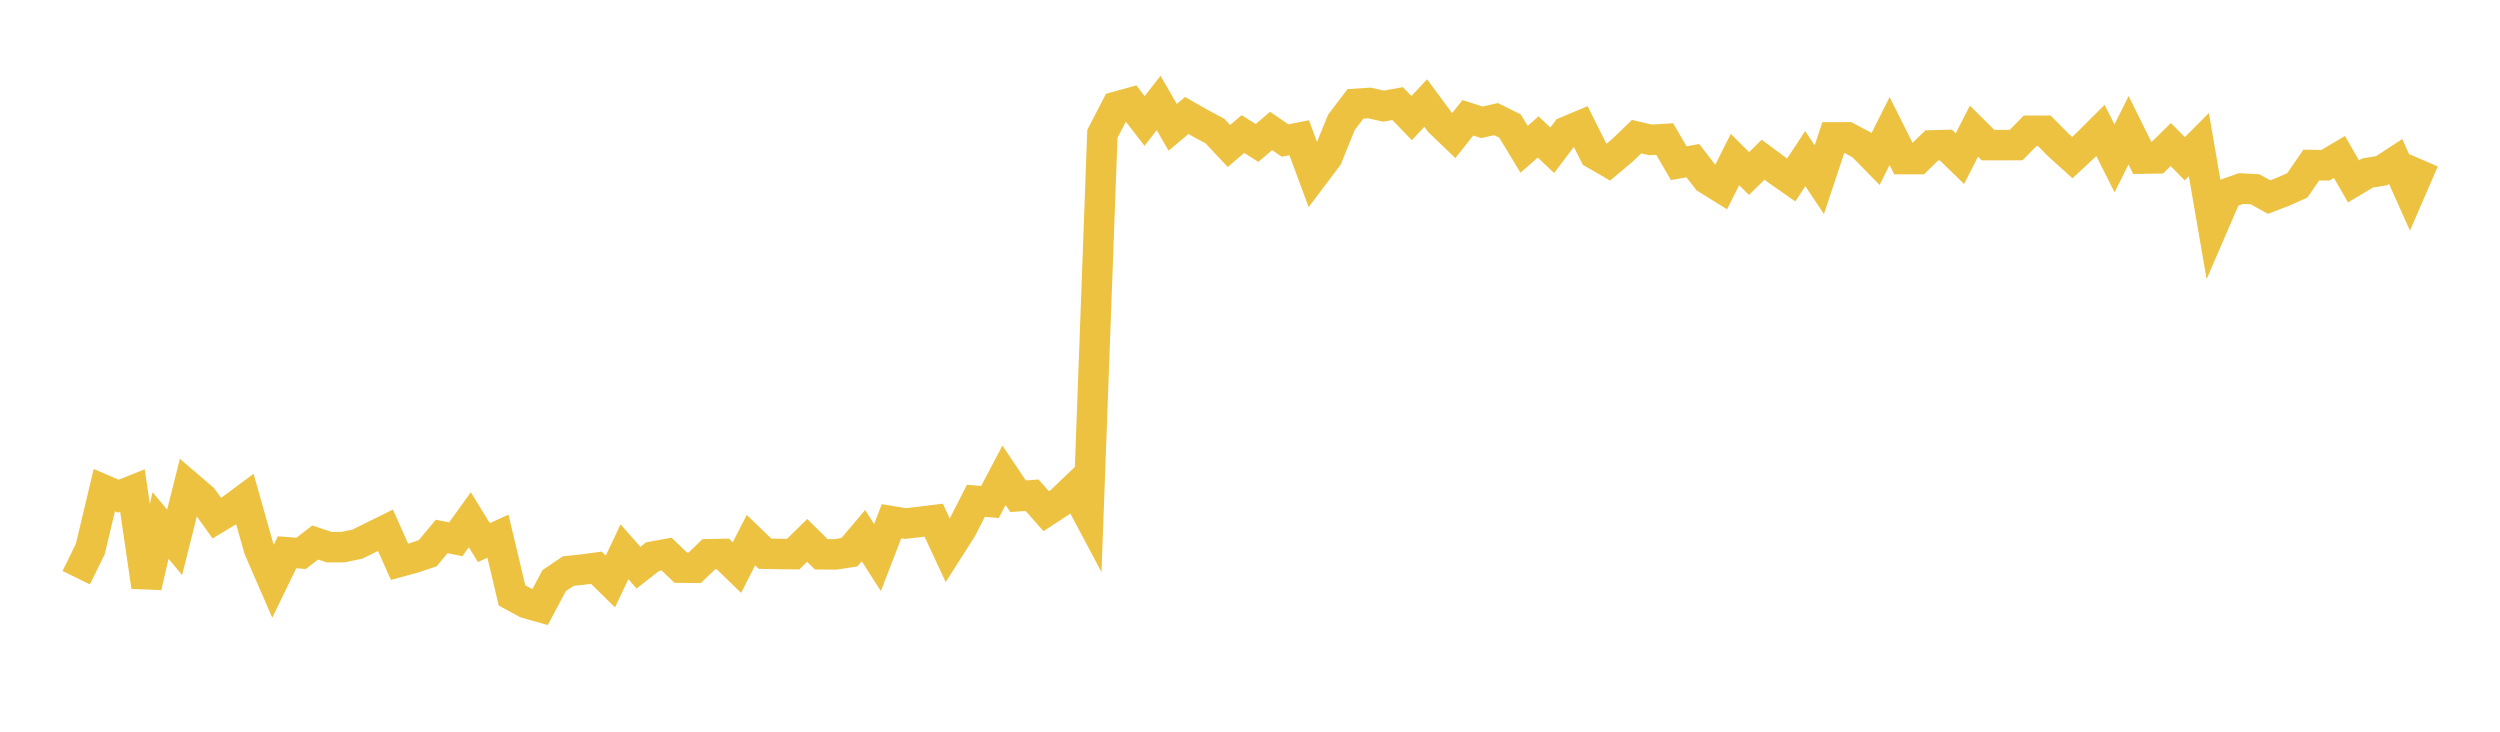 <svg width="164" height="48" xmlns="http://www.w3.org/2000/svg" xmlns:xlink="http://www.w3.org/1999/xlink"><path fill="none" stroke="rgb(237,194,64)" stroke-width="2" d="M5,37.896L5.922,36.021L6.844,32.152L7.766,32.548L8.689,32.182L9.611,38.488L10.533,34.474L11.455,35.576L12.377,31.908L13.299,32.697L14.222,33.989L15.144,33.433L16.066,32.748L16.988,36.008L17.91,38.129L18.832,36.23L19.754,36.301L20.677,35.588L21.599,35.894L22.521,35.891L23.443,35.694L24.365,35.24L25.287,34.785L26.21,36.853L27.132,36.603L28.054,36.293L28.976,35.191L29.898,35.378L30.82,34.094L31.743,35.596L32.665,35.175L33.587,39.058L34.509,39.56L35.431,39.822L36.353,38.089L37.275,37.463L38.198,37.367L39.12,37.242L40.042,38.147L40.964,36.196L41.886,37.239L42.808,36.516L43.731,36.349L44.653,37.238L45.575,37.247L46.497,36.358L47.419,36.341L48.341,37.235L49.263,35.433L50.186,36.323L51.108,36.34L52.03,36.351L52.952,35.449L53.874,36.362L54.796,36.369L55.719,36.227L56.641,35.136L57.563,36.576L58.485,34.192L59.407,34.345L60.329,34.238L61.251,34.124L62.174,36.108L63.096,34.661L64.018,32.852L64.94,32.931L65.862,31.179L66.784,32.553L67.707,32.488L68.629,33.534L69.551,32.93L70.473,32.049L71.395,33.781L72.317,8.782L73.24,6.997L74.162,6.744L75.084,7.937L76.006,6.756L76.928,8.353L77.85,7.577L78.772,8.1L79.695,8.594L80.617,9.577L81.539,8.793L82.461,9.38L83.383,8.591L84.305,9.222L85.228,9.037L86.15,11.526L87.072,10.302L87.994,8.029L88.916,6.815L89.838,6.755L90.76,6.963L91.683,6.796L92.605,7.747L93.527,6.76L94.449,8.005L95.371,8.889L96.293,7.727L97.216,8.023L98.138,7.814L99.06,8.274L99.982,9.793L100.904,8.985L101.826,9.857L102.749,8.636L103.671,8.248L104.593,10.097L105.515,10.631L106.437,9.854L107.359,8.964L108.281,9.178L109.204,9.121L110.126,10.706L111.048,10.538L111.97,11.732L112.892,12.303L113.814,10.465L114.737,11.384L115.659,10.477L116.581,11.16L117.503,11.805L118.425,10.406L119.347,11.787L120.269,9.012L121.192,9.01L122.114,9.495L123.036,10.434L123.958,8.598L124.88,10.438L125.802,10.438L126.725,9.539L127.647,9.513L128.569,10.408L129.491,8.603L130.413,9.52L131.335,9.521L132.257,9.518L133.18,8.578L134.102,8.577L135.024,9.509L135.946,10.34L136.868,9.478L137.79,8.559L138.713,10.389L139.635,8.545L140.557,10.405L141.479,10.39L142.401,9.482L143.323,10.413L144.246,9.487L145.168,14.831L146.09,12.696L147.012,12.369L147.934,12.418L148.856,12.927L149.778,12.572L150.701,12.163L151.623,10.825L152.545,10.843L153.467,10.297L154.389,11.9L155.311,11.349L156.234,11.198L157.156,10.598L158.078,12.651L159,10.522"></path></svg>